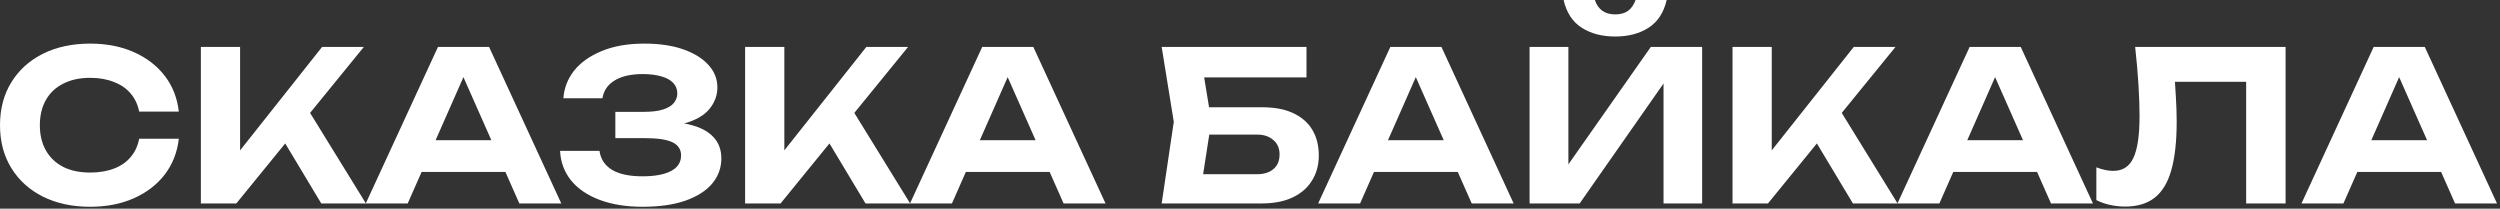 <?xml version="1.0" encoding="UTF-8"?> <svg xmlns="http://www.w3.org/2000/svg" width="659" height="55" viewBox="0 0 659 55" fill="none"><rect x="0" y="0" width="659" height="55" fill="#333333" stroke="none"/><path d="M47.135 36.575C46.732 40.132 45.503 43.267 43.45 45.98C41.397 48.657 38.683 50.747 35.31 52.25C31.937 53.753 28.087 54.505 23.76 54.505C19.03 54.505 14.868 53.607 11.275 51.81C7.718 50.013 4.95 47.502 2.97 44.275C0.99 41.048 -1.9487e-05 37.29 -1.9487e-05 33C-1.9487e-05 28.71 0.99 24.952 2.97 21.725C4.95 18.498 7.718 15.987 11.275 14.19C14.868 12.393 19.03 11.495 23.76 11.495C28.087 11.495 31.937 12.247 35.31 13.75C38.683 15.253 41.397 17.343 43.45 20.02C45.503 22.697 46.732 25.832 47.135 29.425H36.685C36.318 27.555 35.567 25.96 34.43 24.64C33.33 23.32 31.863 22.312 30.03 21.615C28.233 20.882 26.143 20.515 23.76 20.515C21.01 20.515 18.645 21.028 16.665 22.055C14.685 23.045 13.163 24.475 12.1 26.345C11.037 28.215 10.505 30.433 10.505 33C10.505 35.567 11.037 37.785 12.1 39.655C13.163 41.525 14.685 42.973 16.665 44C18.645 44.99 21.01 45.485 23.76 45.485C26.143 45.485 28.233 45.137 30.03 44.44C31.863 43.743 33.33 42.735 34.43 41.415C35.567 40.095 36.318 38.482 36.685 36.575H47.135ZM52.949 53.625V12.375H63.289V45.32L60.484 43.175L84.904 12.375H95.904L62.299 53.625H52.949ZM72.694 33.66L80.174 27.225L96.454 53.625H84.684L72.694 33.66ZM107.693 45.32V36.96H136.183V45.32H107.693ZM128.923 12.375L147.953 53.625H136.898L120.563 16.72H123.753L107.473 53.625H96.418L115.448 12.375H128.923ZM169.357 54.505C165.067 54.505 161.309 53.9 158.082 52.69C154.855 51.48 152.344 49.775 150.547 47.575C148.75 45.338 147.779 42.735 147.632 39.765H158.027C158.32 41.928 159.42 43.597 161.327 44.77C163.234 45.907 165.91 46.475 169.357 46.475C172.584 46.475 175.077 46.017 176.837 45.1C178.634 44.183 179.532 42.808 179.532 40.975C179.532 39.398 178.78 38.243 177.277 37.51C175.774 36.777 173.335 36.41 169.962 36.41H162.207V29.48H169.797C171.814 29.48 173.464 29.278 174.747 28.875C176.03 28.472 176.984 27.903 177.607 27.17C178.23 26.4 178.542 25.557 178.542 24.64C178.542 23.54 178.175 22.605 177.442 21.835C176.709 21.065 175.664 20.497 174.307 20.13C172.95 19.727 171.319 19.525 169.412 19.525C166.295 19.525 163.82 20.093 161.987 21.23C160.19 22.33 159.127 23.888 158.797 25.905H148.512C148.695 23.228 149.63 20.808 151.317 18.645C153.04 16.482 155.46 14.758 158.577 13.475C161.694 12.155 165.47 11.495 169.907 11.495C173.794 11.495 177.167 11.99 180.027 12.98C182.887 13.97 185.105 15.327 186.682 17.05C188.295 18.773 189.102 20.772 189.102 23.045C189.102 24.915 188.534 26.638 187.397 28.215C186.297 29.792 184.555 31.038 182.172 31.955C179.825 32.872 176.782 33.312 173.042 33.275V32.175C176.599 31.992 179.642 32.248 182.172 32.945C184.739 33.605 186.7 34.668 188.057 36.135C189.45 37.602 190.147 39.472 190.147 41.745C190.147 44.238 189.34 46.457 187.727 48.4C186.114 50.307 183.749 51.81 180.632 52.91C177.552 53.973 173.794 54.505 169.357 54.505ZM196.411 53.625V12.375H206.751V45.32L203.946 43.175L228.366 12.375H239.366L205.761 53.625H196.411ZM216.156 33.66L223.636 27.225L239.916 53.625H228.146L216.156 33.66ZM251.155 45.32V36.96H279.645V45.32H251.155ZM272.385 12.375L291.415 53.625H280.36L264.025 16.72H267.215L250.935 53.625H239.88L258.91 12.375H272.385ZM314.14 28.27H332.62C335.994 28.27 338.78 28.802 340.98 29.865C343.217 30.928 344.885 32.413 345.985 34.32C347.085 36.19 347.635 38.408 347.635 40.975C347.635 43.505 347.03 45.723 345.82 47.63C344.647 49.537 342.924 51.022 340.65 52.085C338.414 53.112 335.737 53.625 332.62 53.625H306.22L309.41 32.12L306.22 12.375H344.39V20.405H312.655L316.615 15.51L319.31 31.955L316.395 50.765L312.435 45.925H331.3C333.17 45.925 334.637 45.467 335.7 44.55C336.764 43.633 337.295 42.35 337.295 40.7C337.295 39.087 336.745 37.822 335.645 36.905C334.582 35.952 333.134 35.475 331.3 35.475H314.14V28.27ZM358.738 45.32V36.96H387.228V45.32H358.738ZM379.968 12.375L398.998 53.625H387.943L371.608 16.72H374.798L358.518 53.625H347.463L366.493 12.375H379.968ZM403.198 53.625V12.375H413.428V48.235L410.403 47.63L435.153 12.375H448.683V53.625H438.508V17.16L441.478 17.765L416.398 53.625H403.198ZM412.163 -1.3113e-06H420.413C420.816 1.247 421.476 2.2 422.393 2.86C423.31 3.483 424.428 3.795 425.748 3.795C427.141 3.795 428.278 3.483 429.158 2.86C430.038 2.2 430.698 1.247 431.138 -1.3113e-06H439.333C438.563 3.337 436.968 5.775 434.548 7.315C432.165 8.855 429.231 9.625 425.748 9.625C422.301 9.625 419.368 8.855 416.948 7.315C414.528 5.775 412.933 3.337 412.163 -1.3113e-06ZM456.694 53.625V12.375H467.034V45.32L464.229 43.175L488.649 12.375H499.649L466.044 53.625H456.694ZM476.439 33.66L483.919 27.225L500.199 53.625H488.429L476.439 33.66ZM511.439 45.32V36.96H539.929V45.32H511.439ZM532.669 12.375L551.699 53.625H540.644L524.309 16.72H527.499L511.219 53.625H500.164L519.194 12.375H532.669ZM562.828 12.375H602.483V53.625H592.088V16.885L596.763 21.56H568.603L573.003 18.095C573.26 20.662 573.443 23.118 573.553 25.465C573.7 27.775 573.773 29.975 573.773 32.065C573.773 37.308 573.297 41.58 572.343 44.88C571.427 48.143 569.96 50.563 567.943 52.14C565.963 53.68 563.378 54.45 560.188 54.45C558.832 54.45 557.493 54.303 556.173 54.01C554.853 53.717 553.662 53.295 552.598 52.745V44.11C554.212 44.733 555.697 45.045 557.053 45.045C559.51 45.045 561.27 43.927 562.333 41.69C563.433 39.417 563.983 35.713 563.983 30.58C563.983 28.16 563.892 25.447 563.708 22.44C563.525 19.397 563.232 16.042 562.828 12.375ZM617.947 45.32V36.96H646.437V45.32H617.947ZM639.177 12.375L658.207 53.625H647.152L630.817 16.72H634.007L617.727 53.625H606.672L625.702 12.375H639.177Z" fill="white"></path></svg> 